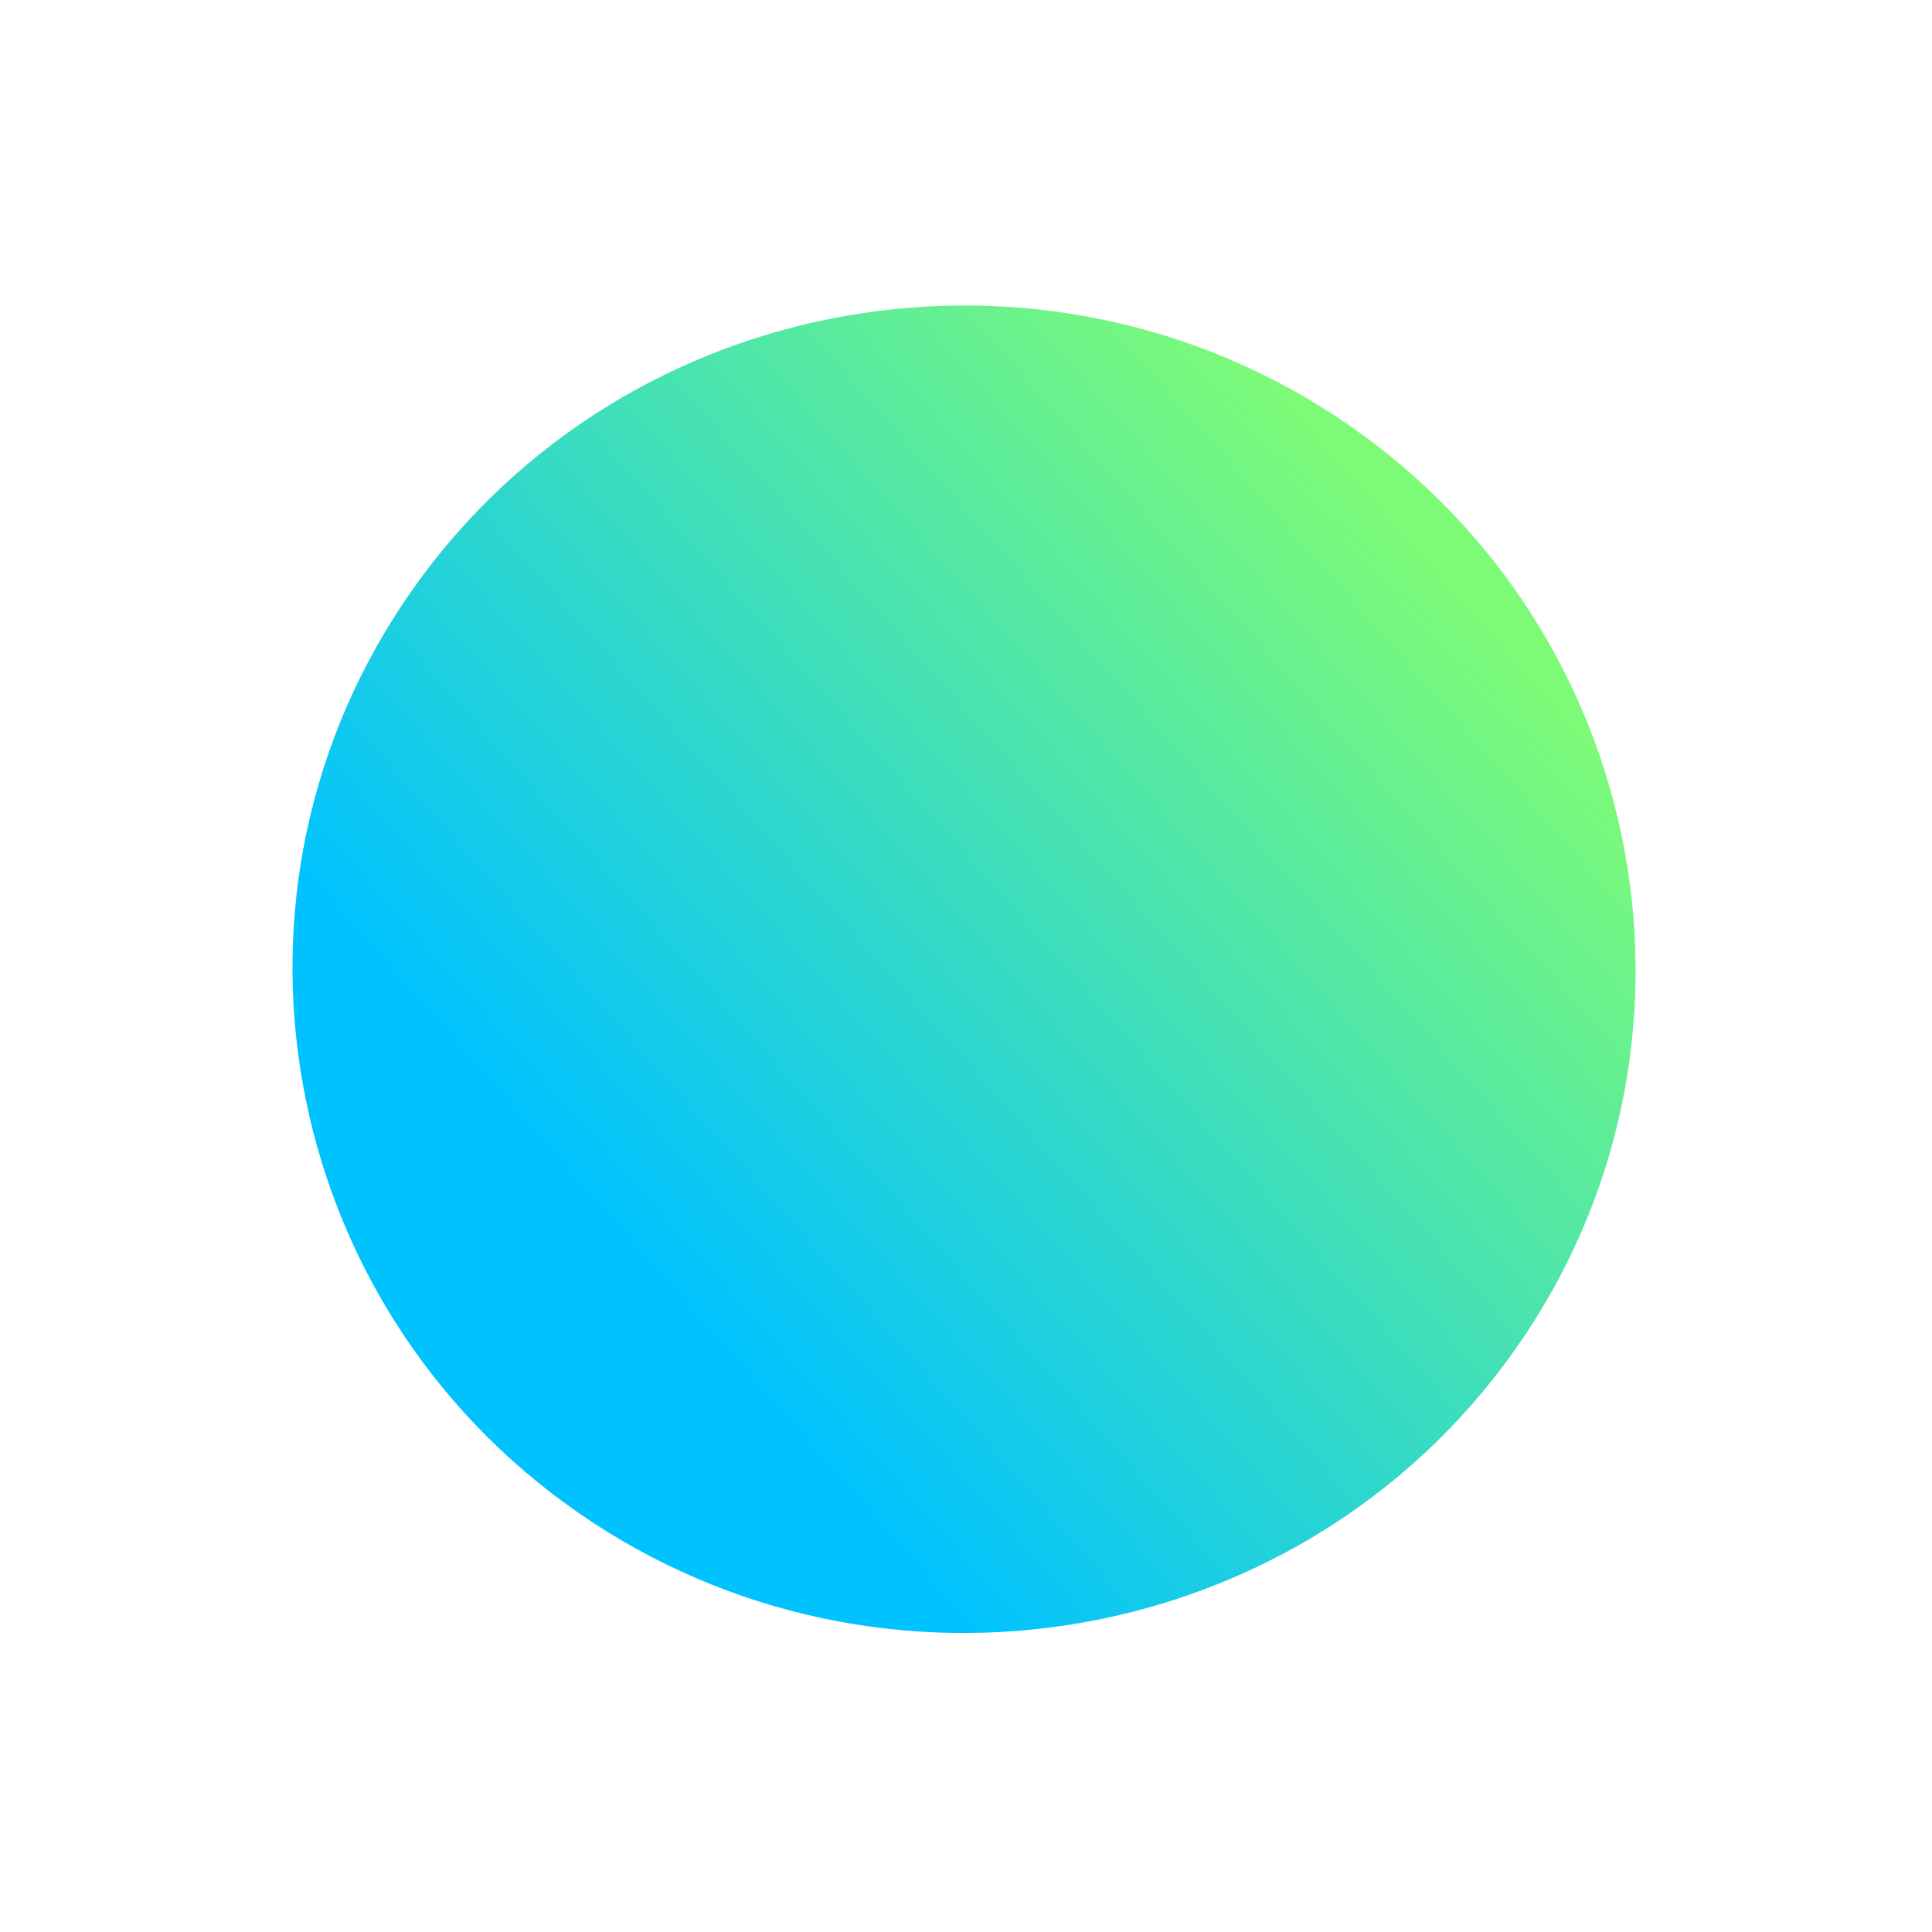 <svg width="33" height="33" viewBox="0 0 33 33" fill="none" xmlns="http://www.w3.org/2000/svg">
<path d="M9.887 25.845C4.718 22.266 3.43 15.176 7.064 10.046C10.698 4.915 17.878 3.687 23.047 7.266C28.216 10.845 29.503 17.935 25.869 23.066C22.235 28.196 15.056 29.424 9.887 25.845Z" fill="url(#paint0_linear)"/>
<defs>
<linearGradient id="paint0_linear" x1="11.802" y1="-5.135" x2="-5.671" y2="10.268" gradientUnits="userSpaceOnUse">
<stop stop-color="#7EFB76"/>
<stop offset="0.786" stop-color="#00C2FF"/>
</linearGradient>
</defs>
</svg>
